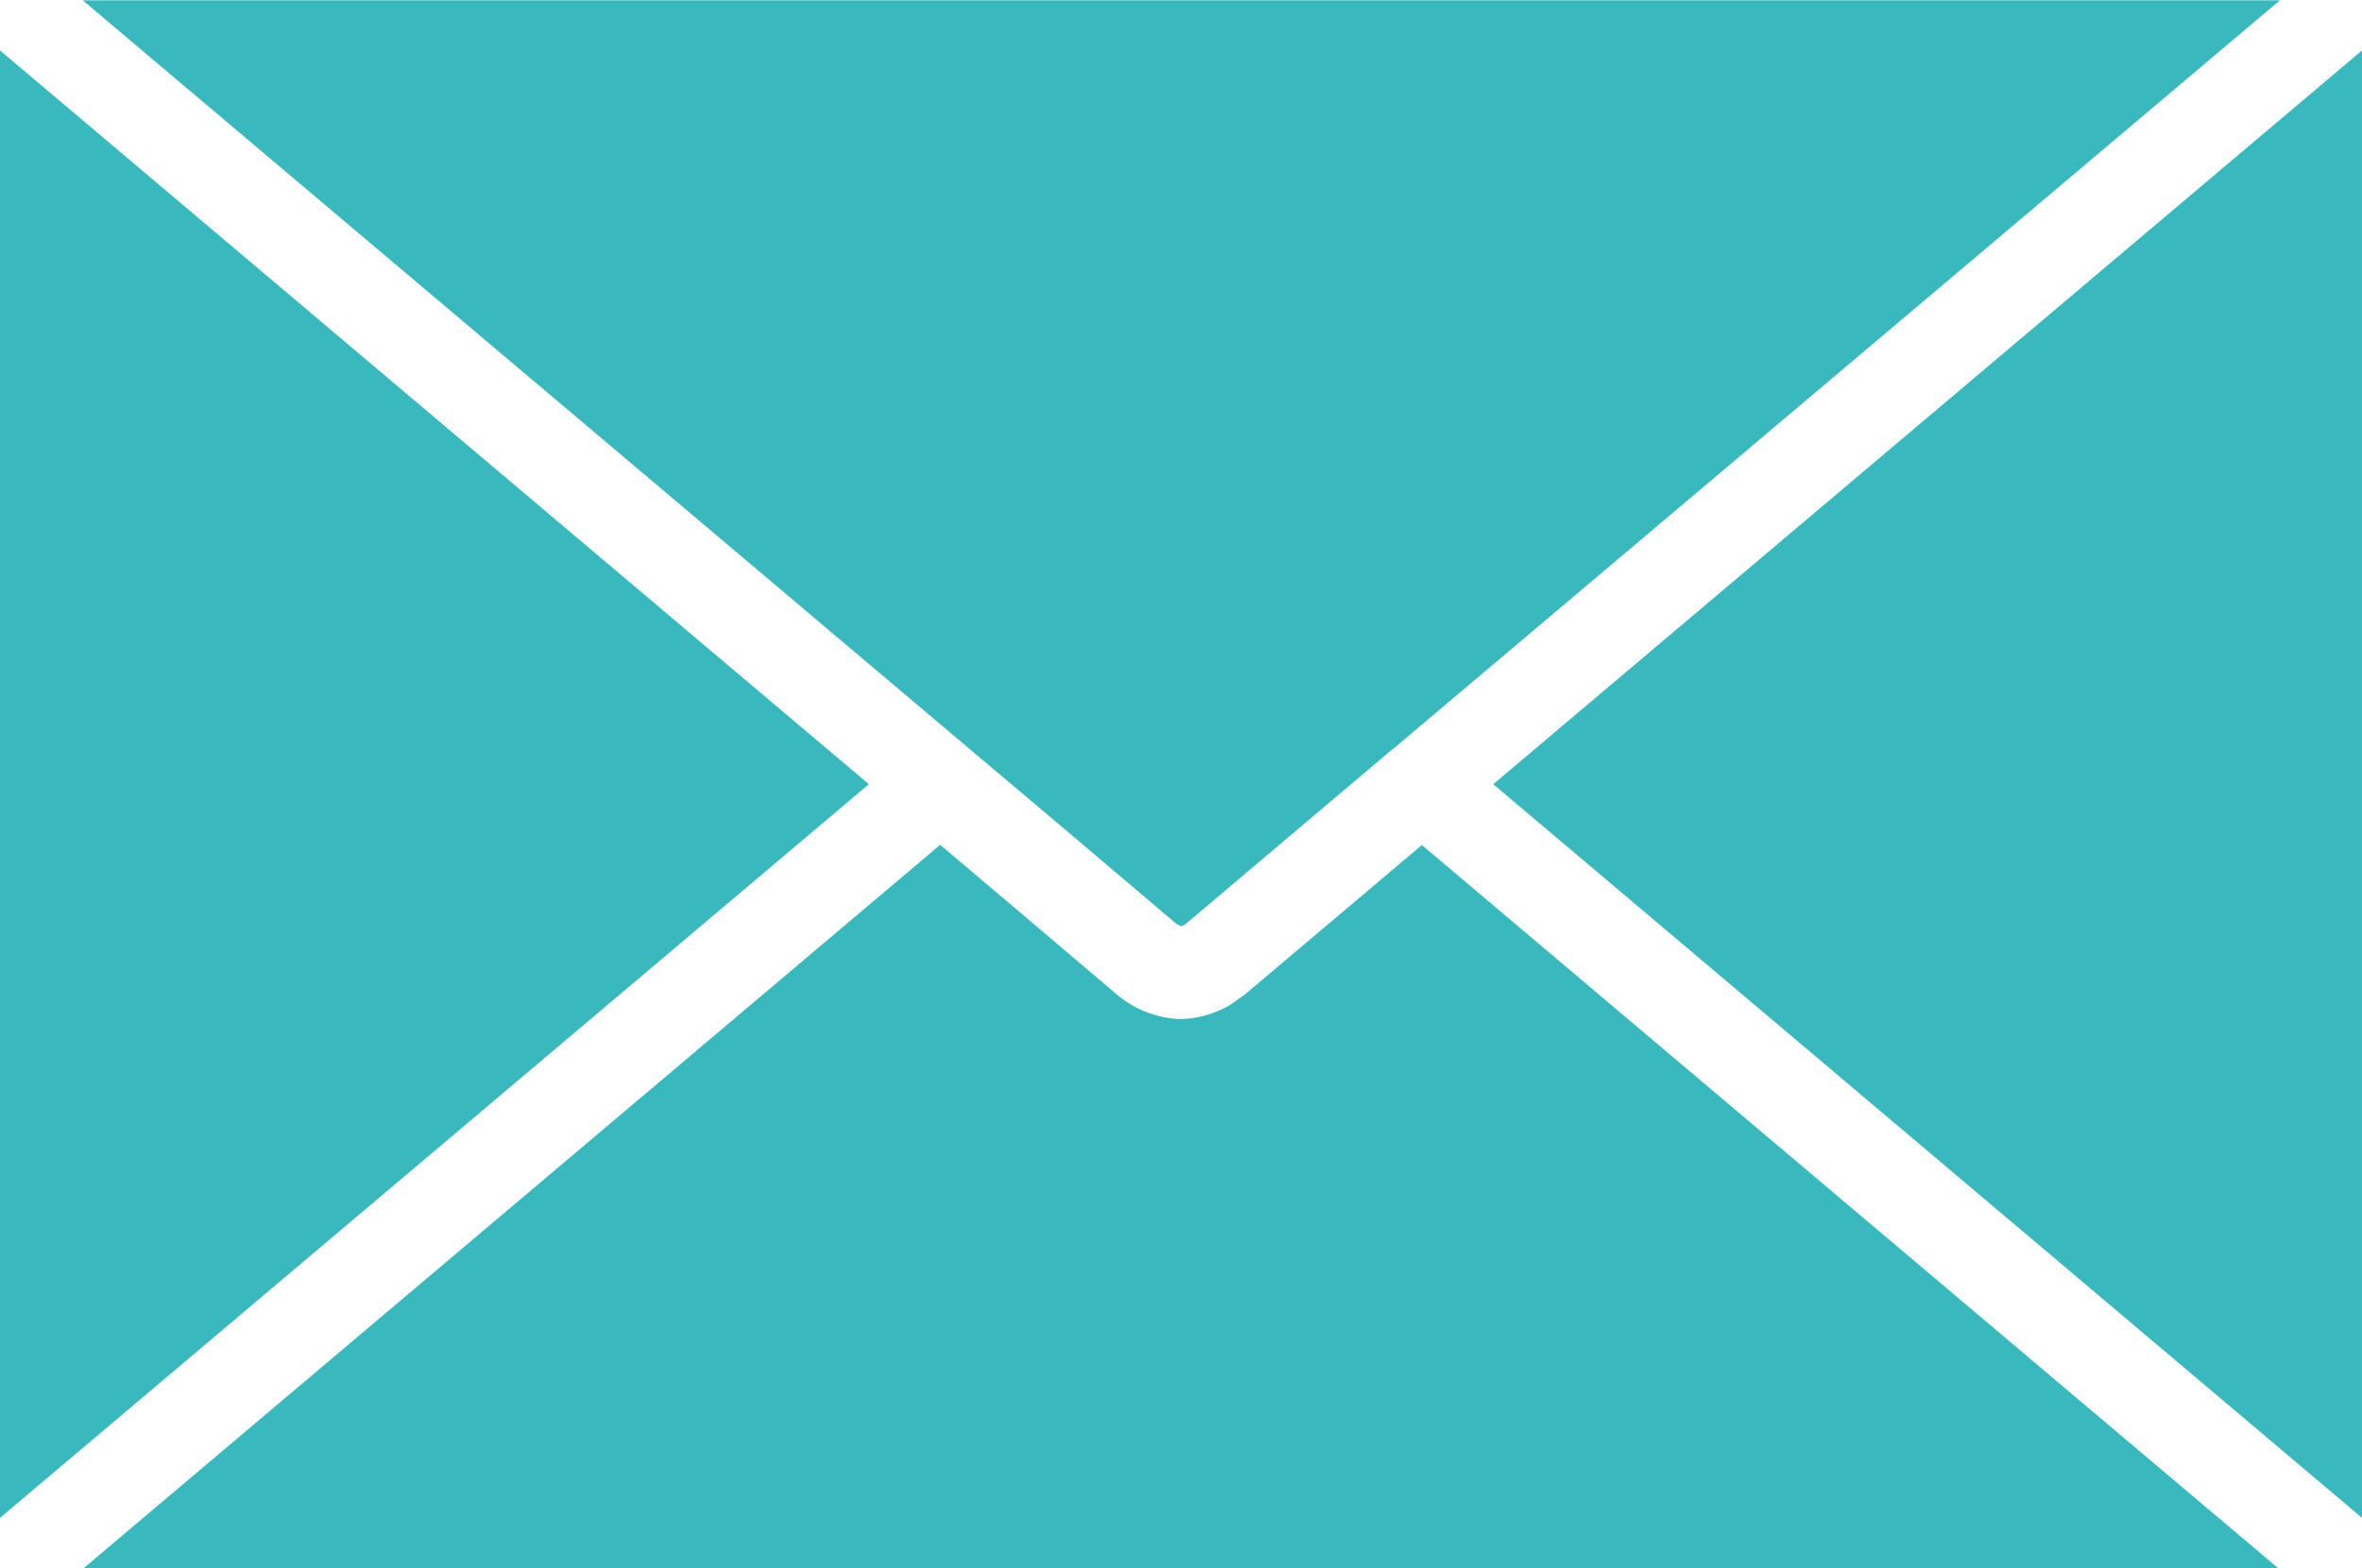 <svg xmlns="http://www.w3.org/2000/svg" width="22.705" height="15.08" viewBox="0 0 22.705 15.08">
  <g id="Group_37" data-name="Group 37" transform="translate(-297.354 -95.179)">
    <path id="Path_82" data-name="Path 82" d="M305.706,102.719l-8.352,7.054V95.664l8.352,7.055Z" fill="#39b8bd"/>
    <path id="Path_83" data-name="Path 83" d="M306.389,103.3l.758.641h0l.943.8a1,1,0,0,0,.589.235h.053a1,1,0,0,0,.447-.135h0l.141-.1,1.478-1.248h0l.224-.189,8.243,6.963H298.146l8.243-6.963Z" fill="#39b8bd"/>
    <path id="Path_84" data-name="Path 84" d="M310.74,102.382l-.509.43h0l-1.478,1.25-.016.011h0l-.028.013-.047-.024-.943-.8h0l-1.043-.88h0l-8.527-7.2h21.121l-8.527,7.2Z" fill="#39b8bd"/>
    <path id="Path_85" data-name="Path 85" d="M311.708,102.719l8.351-7.055v14.109l-8.351-7.054Z" fill="#39b8bd"/>
  </g>
</svg>
